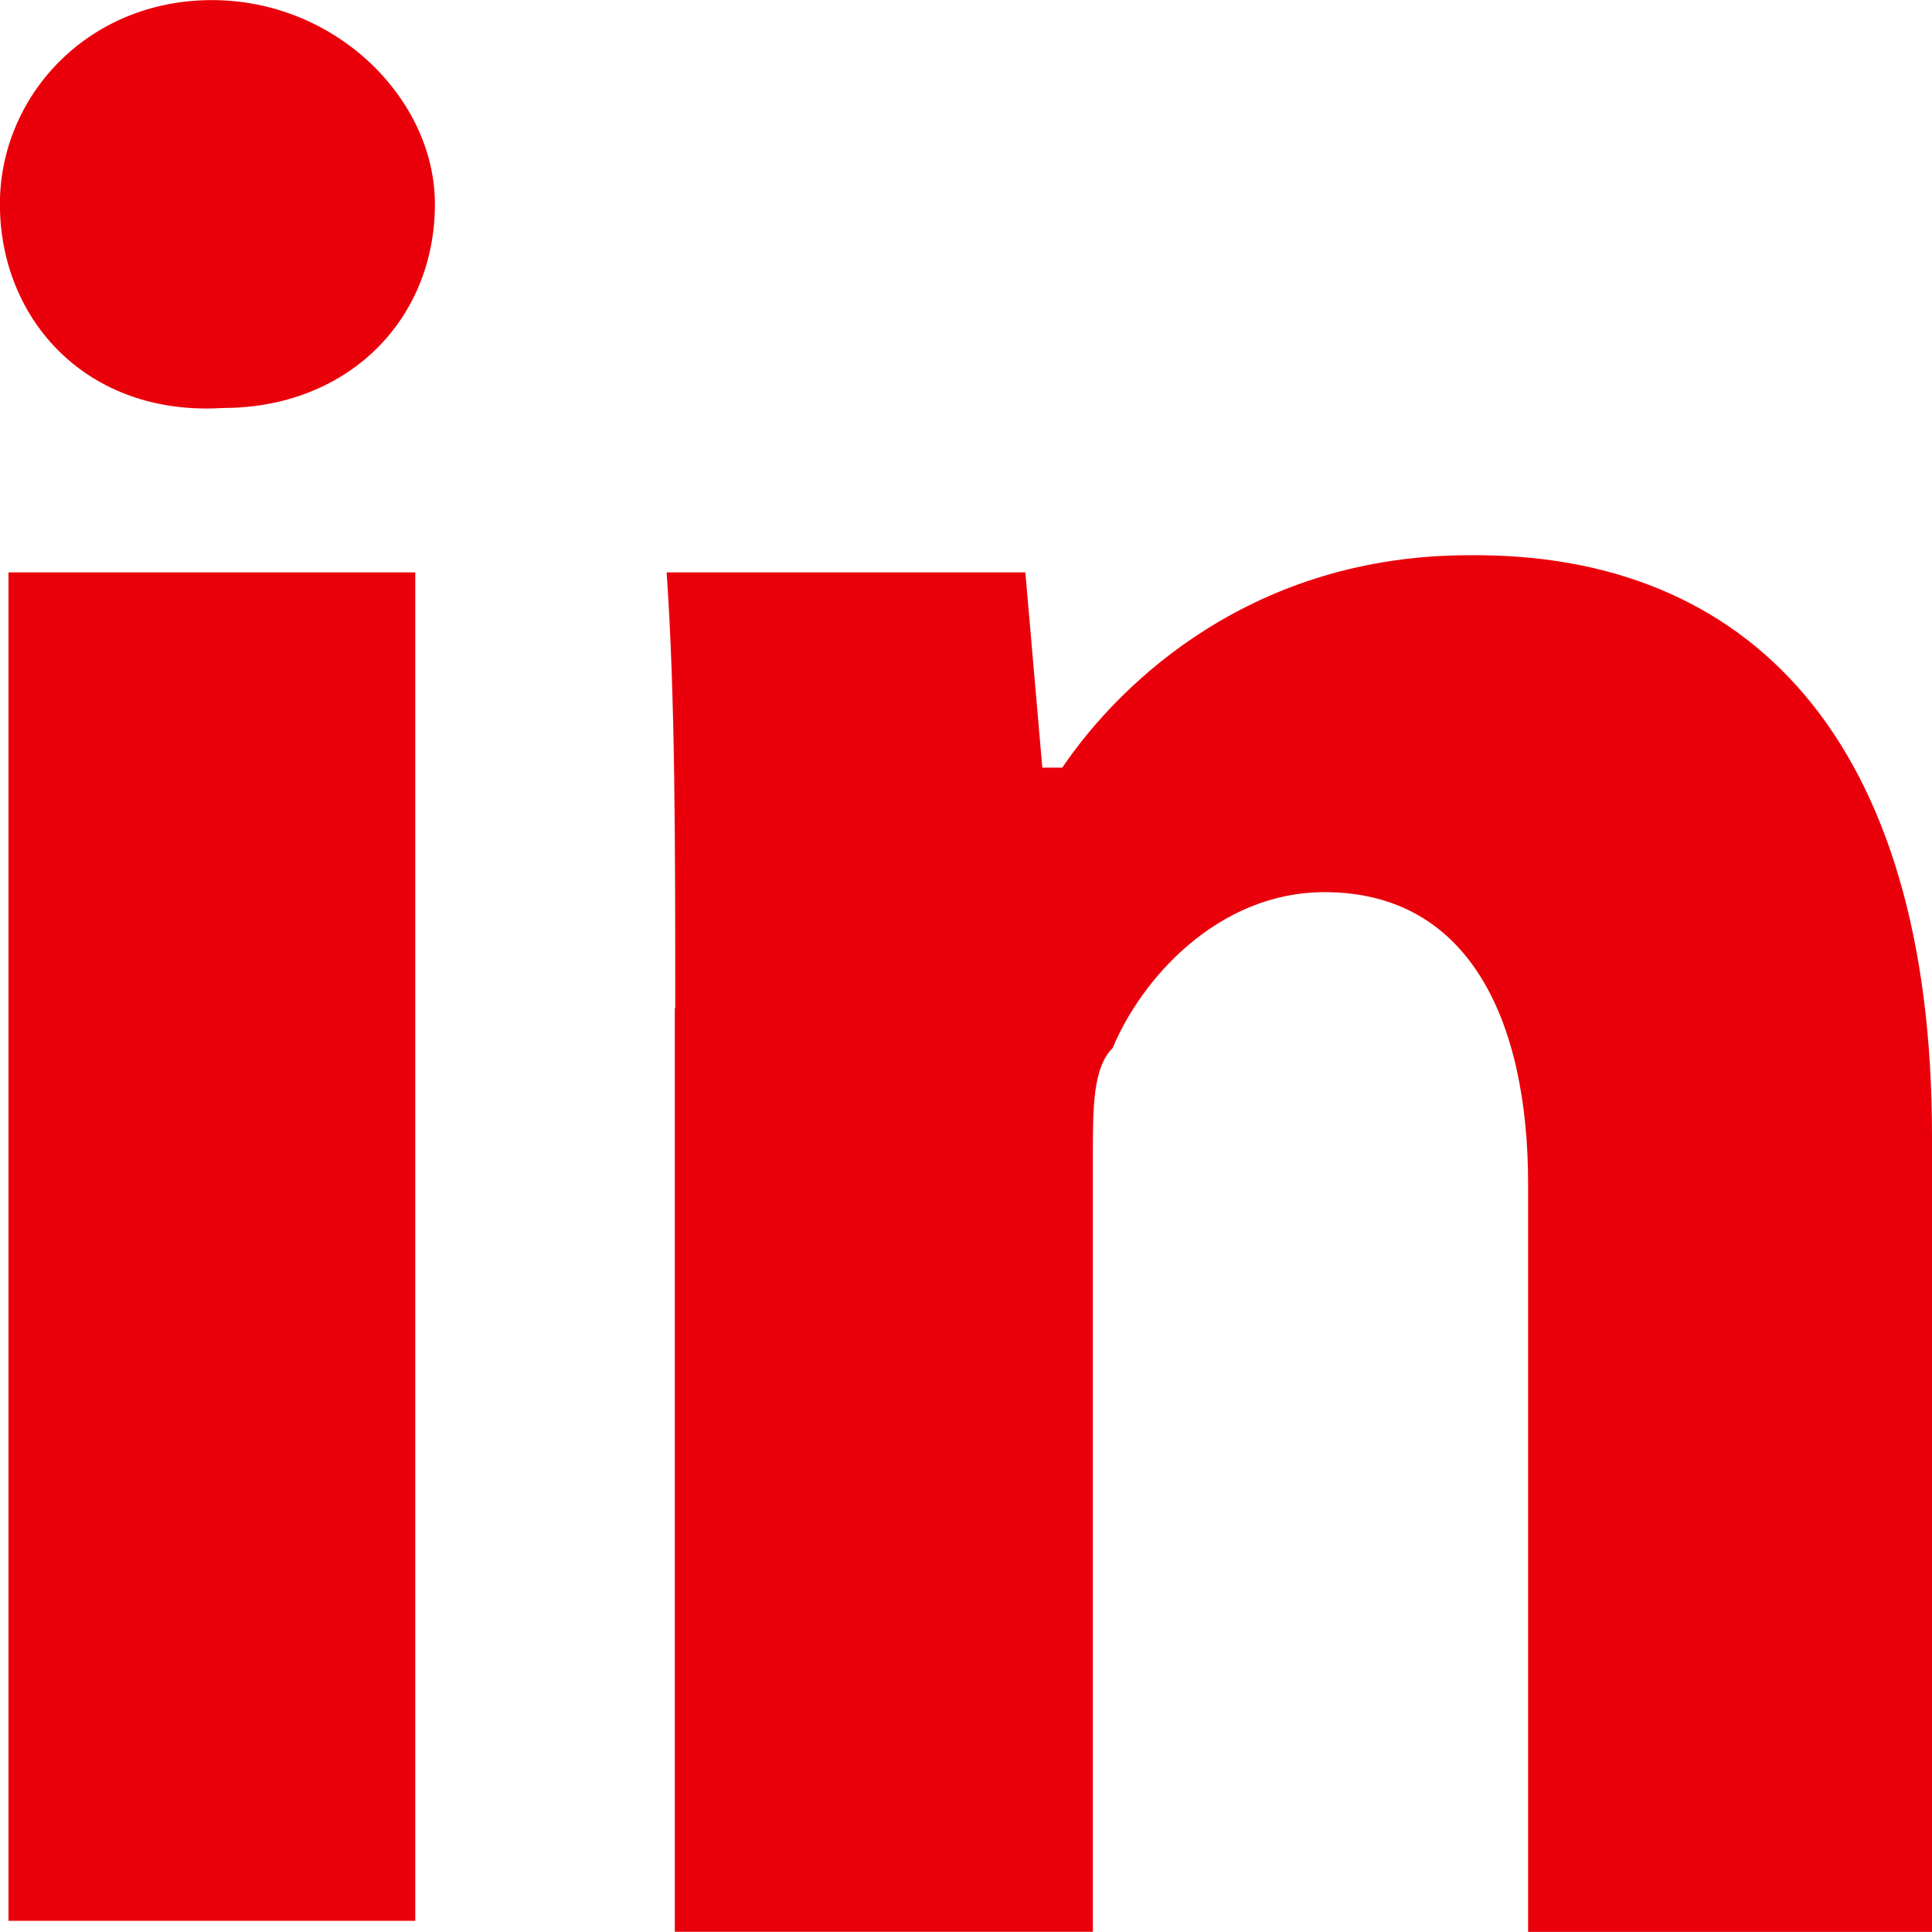 <?xml version="1.0" encoding="utf-8"?>
<!-- Generator: Adobe Illustrator 15.1.0, SVG Export Plug-In . SVG Version: 6.00 Build 0)  -->
<!DOCTYPE svg PUBLIC "-//W3C//DTD SVG 1.1//EN" "http://www.w3.org/Graphics/SVG/1.1/DTD/svg11.dtd">
<svg version="1.1" id="Layer_1" xmlns="http://www.w3.org/2000/svg" xmlns:xlink="http://www.w3.org/1999/xlink" x="0px" y="0px"
	 width="18px" height="18px" viewBox="288.639 411.943 18 18" enable-background="new 288.639 411.943 18 18" xml:space="preserve">
<g>
	<path fill="#EA000A" d="M292.691,413.844c0,1.082-0.814,1.9-1.974,1.9c-1.263,0.08-2.079-0.818-2.079-1.9
		c0-1.003,0.816-1.9,1.975-1.9S292.691,412.868,292.691,413.844z M288.718,429.839v-12.563h3.79v12.563H288.718L288.718,429.839z"/>
	<path fill="#EA000A" d="M294.93,421.339c0-1.529,0-2.903-0.08-4.063h3.342l0.158,1.819h0.186c0.553-0.816,1.789-1.979,3.789-1.979
		c2.605-0.027,4.314,1.715,4.314,5.41v7.416h-3.763v-6.969c0-1.53-0.554-2.718-1.896-2.718c-1,0-1.711,0.817-1.974,1.451
		c-0.185,0.185-0.185,0.555-0.185,1.003v7.232h-3.895v-8.604H294.93z"/>
</g>
</svg>
